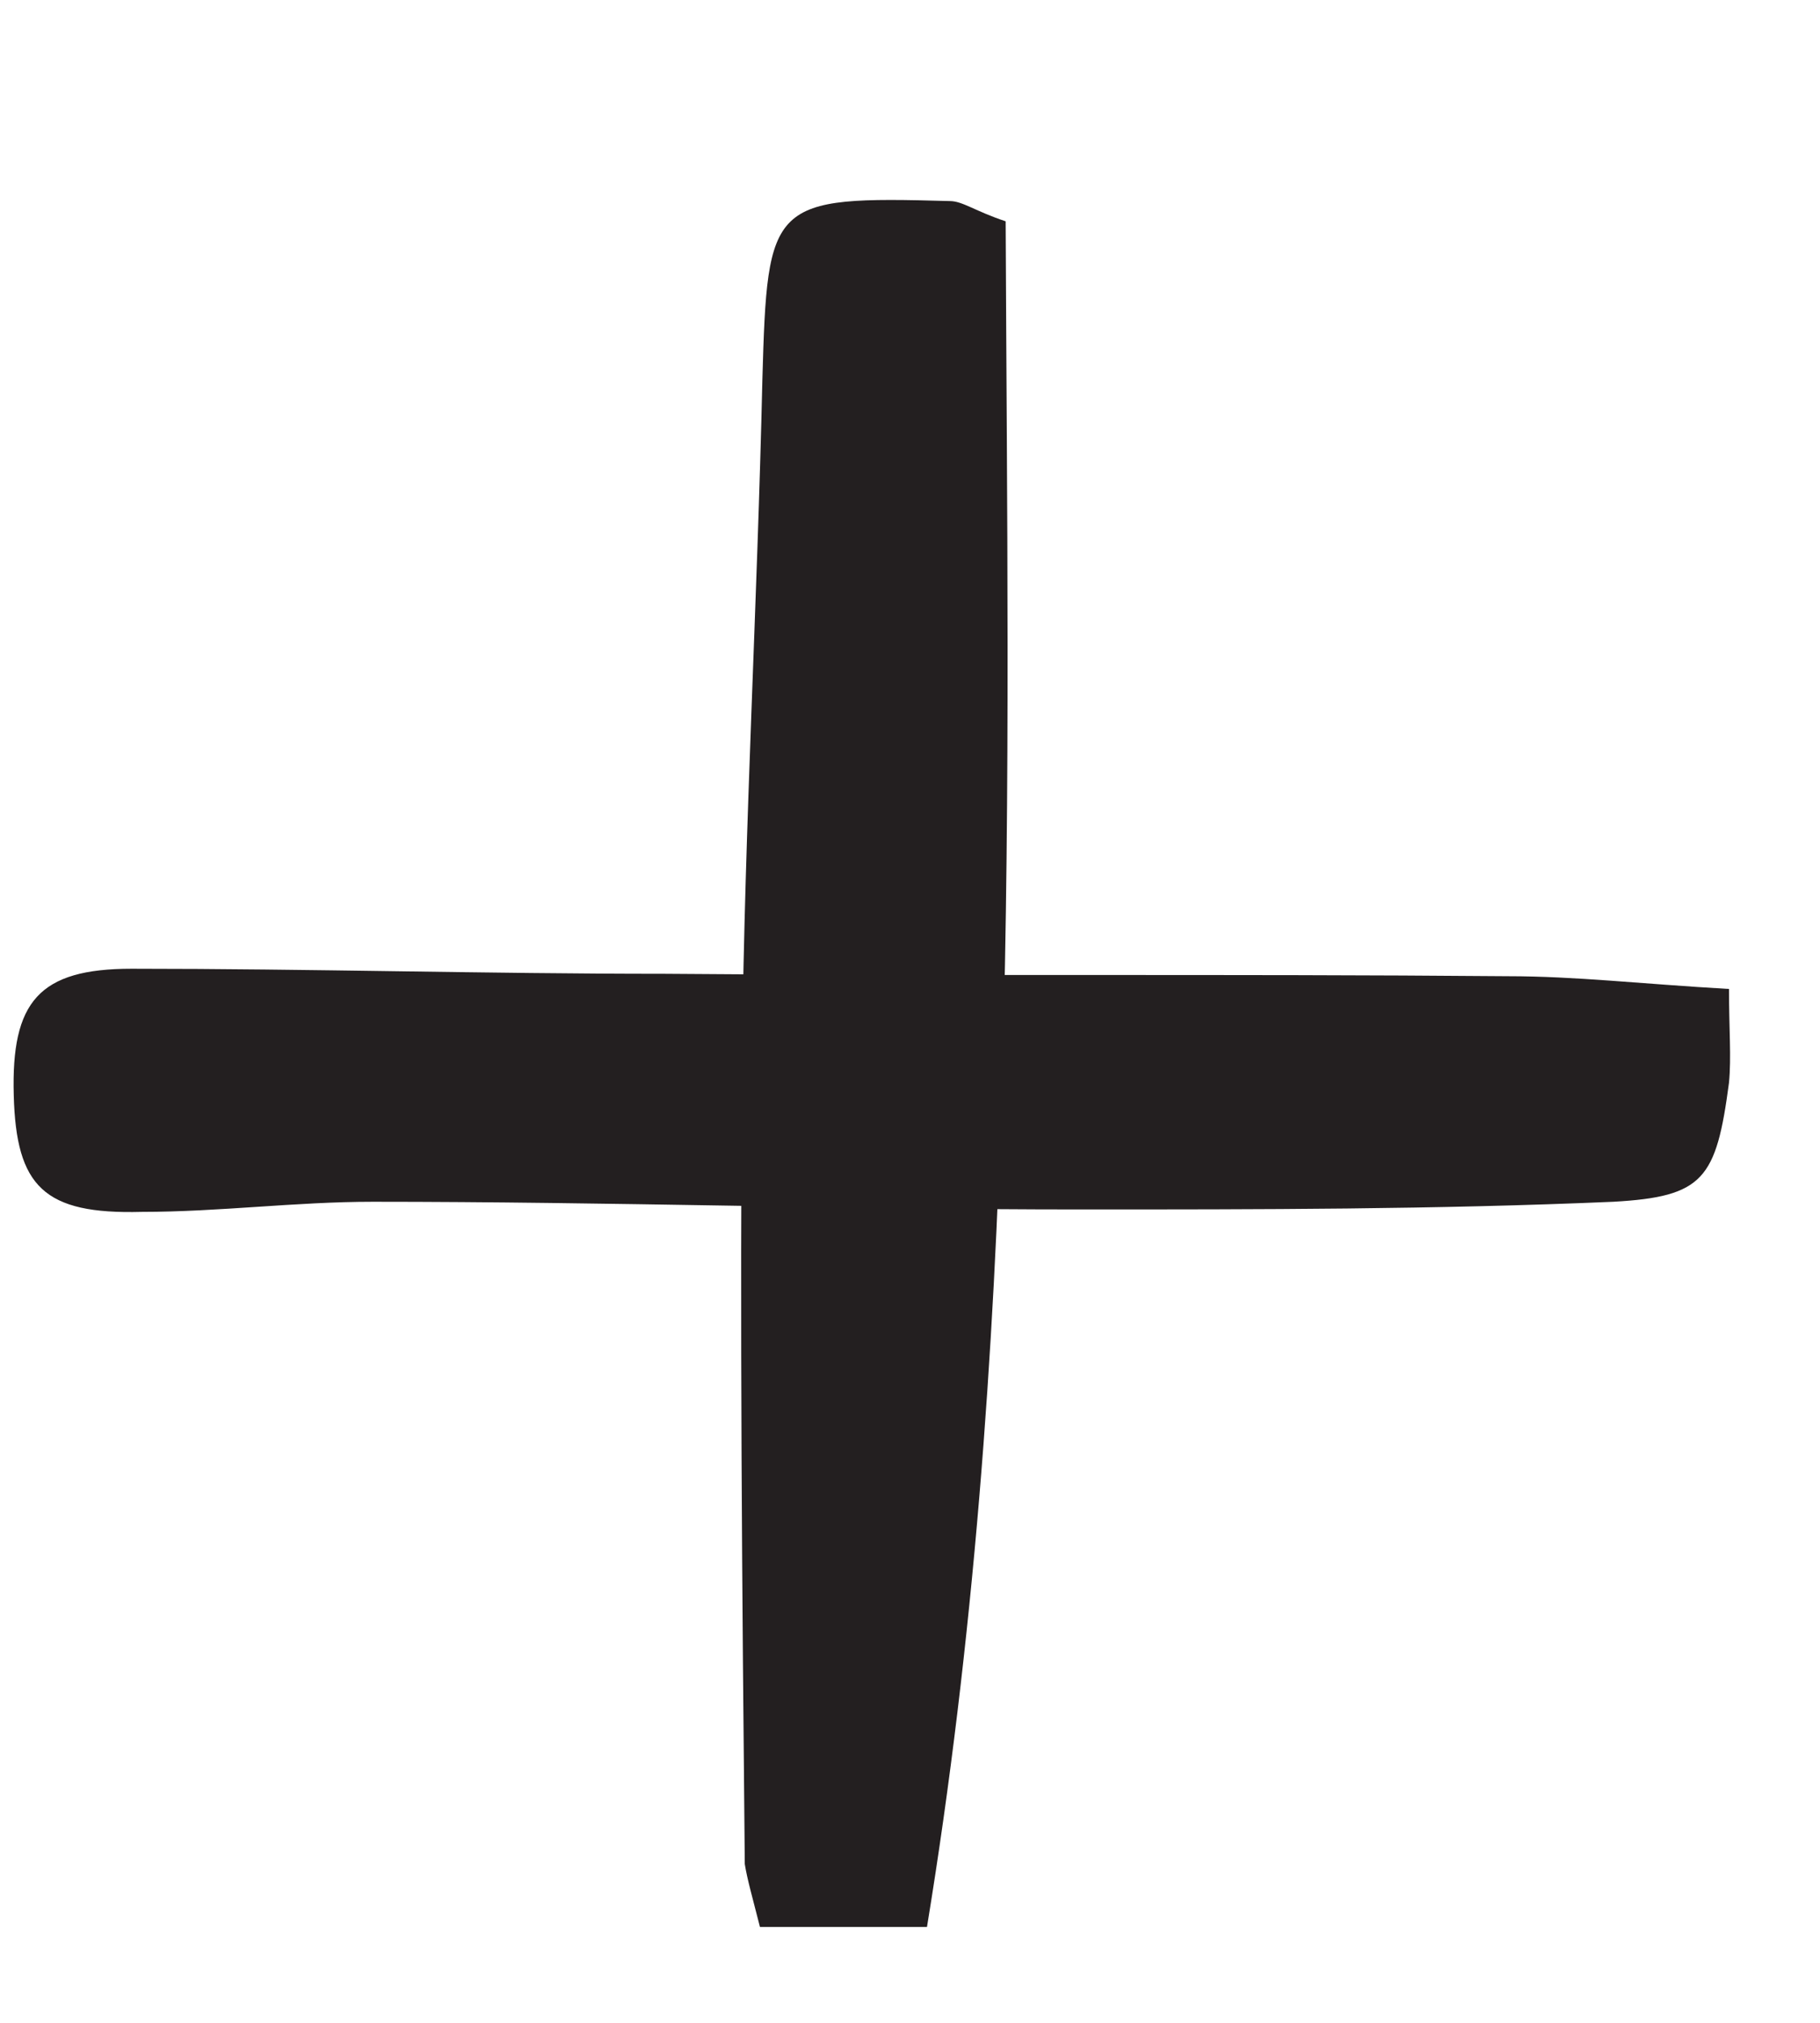 <svg width="9" height="10" viewBox="0 0 9 10" fill="none" xmlns="http://www.w3.org/2000/svg">
<path d="M3.758 9.526C4.058 9.526 4.296 9.526 4.584 9.526C5.048 6.694 4.985 3.888 4.973 1.094C4.822 1.044 4.76 0.994 4.697 0.994C3.808 0.969 3.795 0.994 3.77 1.876C3.745 2.981 3.683 4.074 3.67 5.179C3.658 6.521 3.67 7.874 3.683 9.215C3.695 9.29 3.72 9.377 3.758 9.526Z" fill="#231F20"/>
<path d="M8.55 4.889C8.55 5.089 8.562 5.227 8.55 5.352C8.487 5.828 8.425 5.916 7.978 5.941C7.097 5.979 6.227 5.979 5.346 5.979C4.178 5.979 3.011 5.941 1.844 5.941C1.459 5.941 1.086 5.991 0.701 5.991C0.217 6.004 0.08 5.866 0.068 5.415C0.055 4.952 0.192 4.789 0.651 4.789C1.533 4.789 2.402 4.814 3.284 4.814C4.675 4.826 6.066 4.814 7.457 4.826C7.792 4.826 8.115 4.864 8.55 4.889Z" fill="#231F20"/>
</svg>
